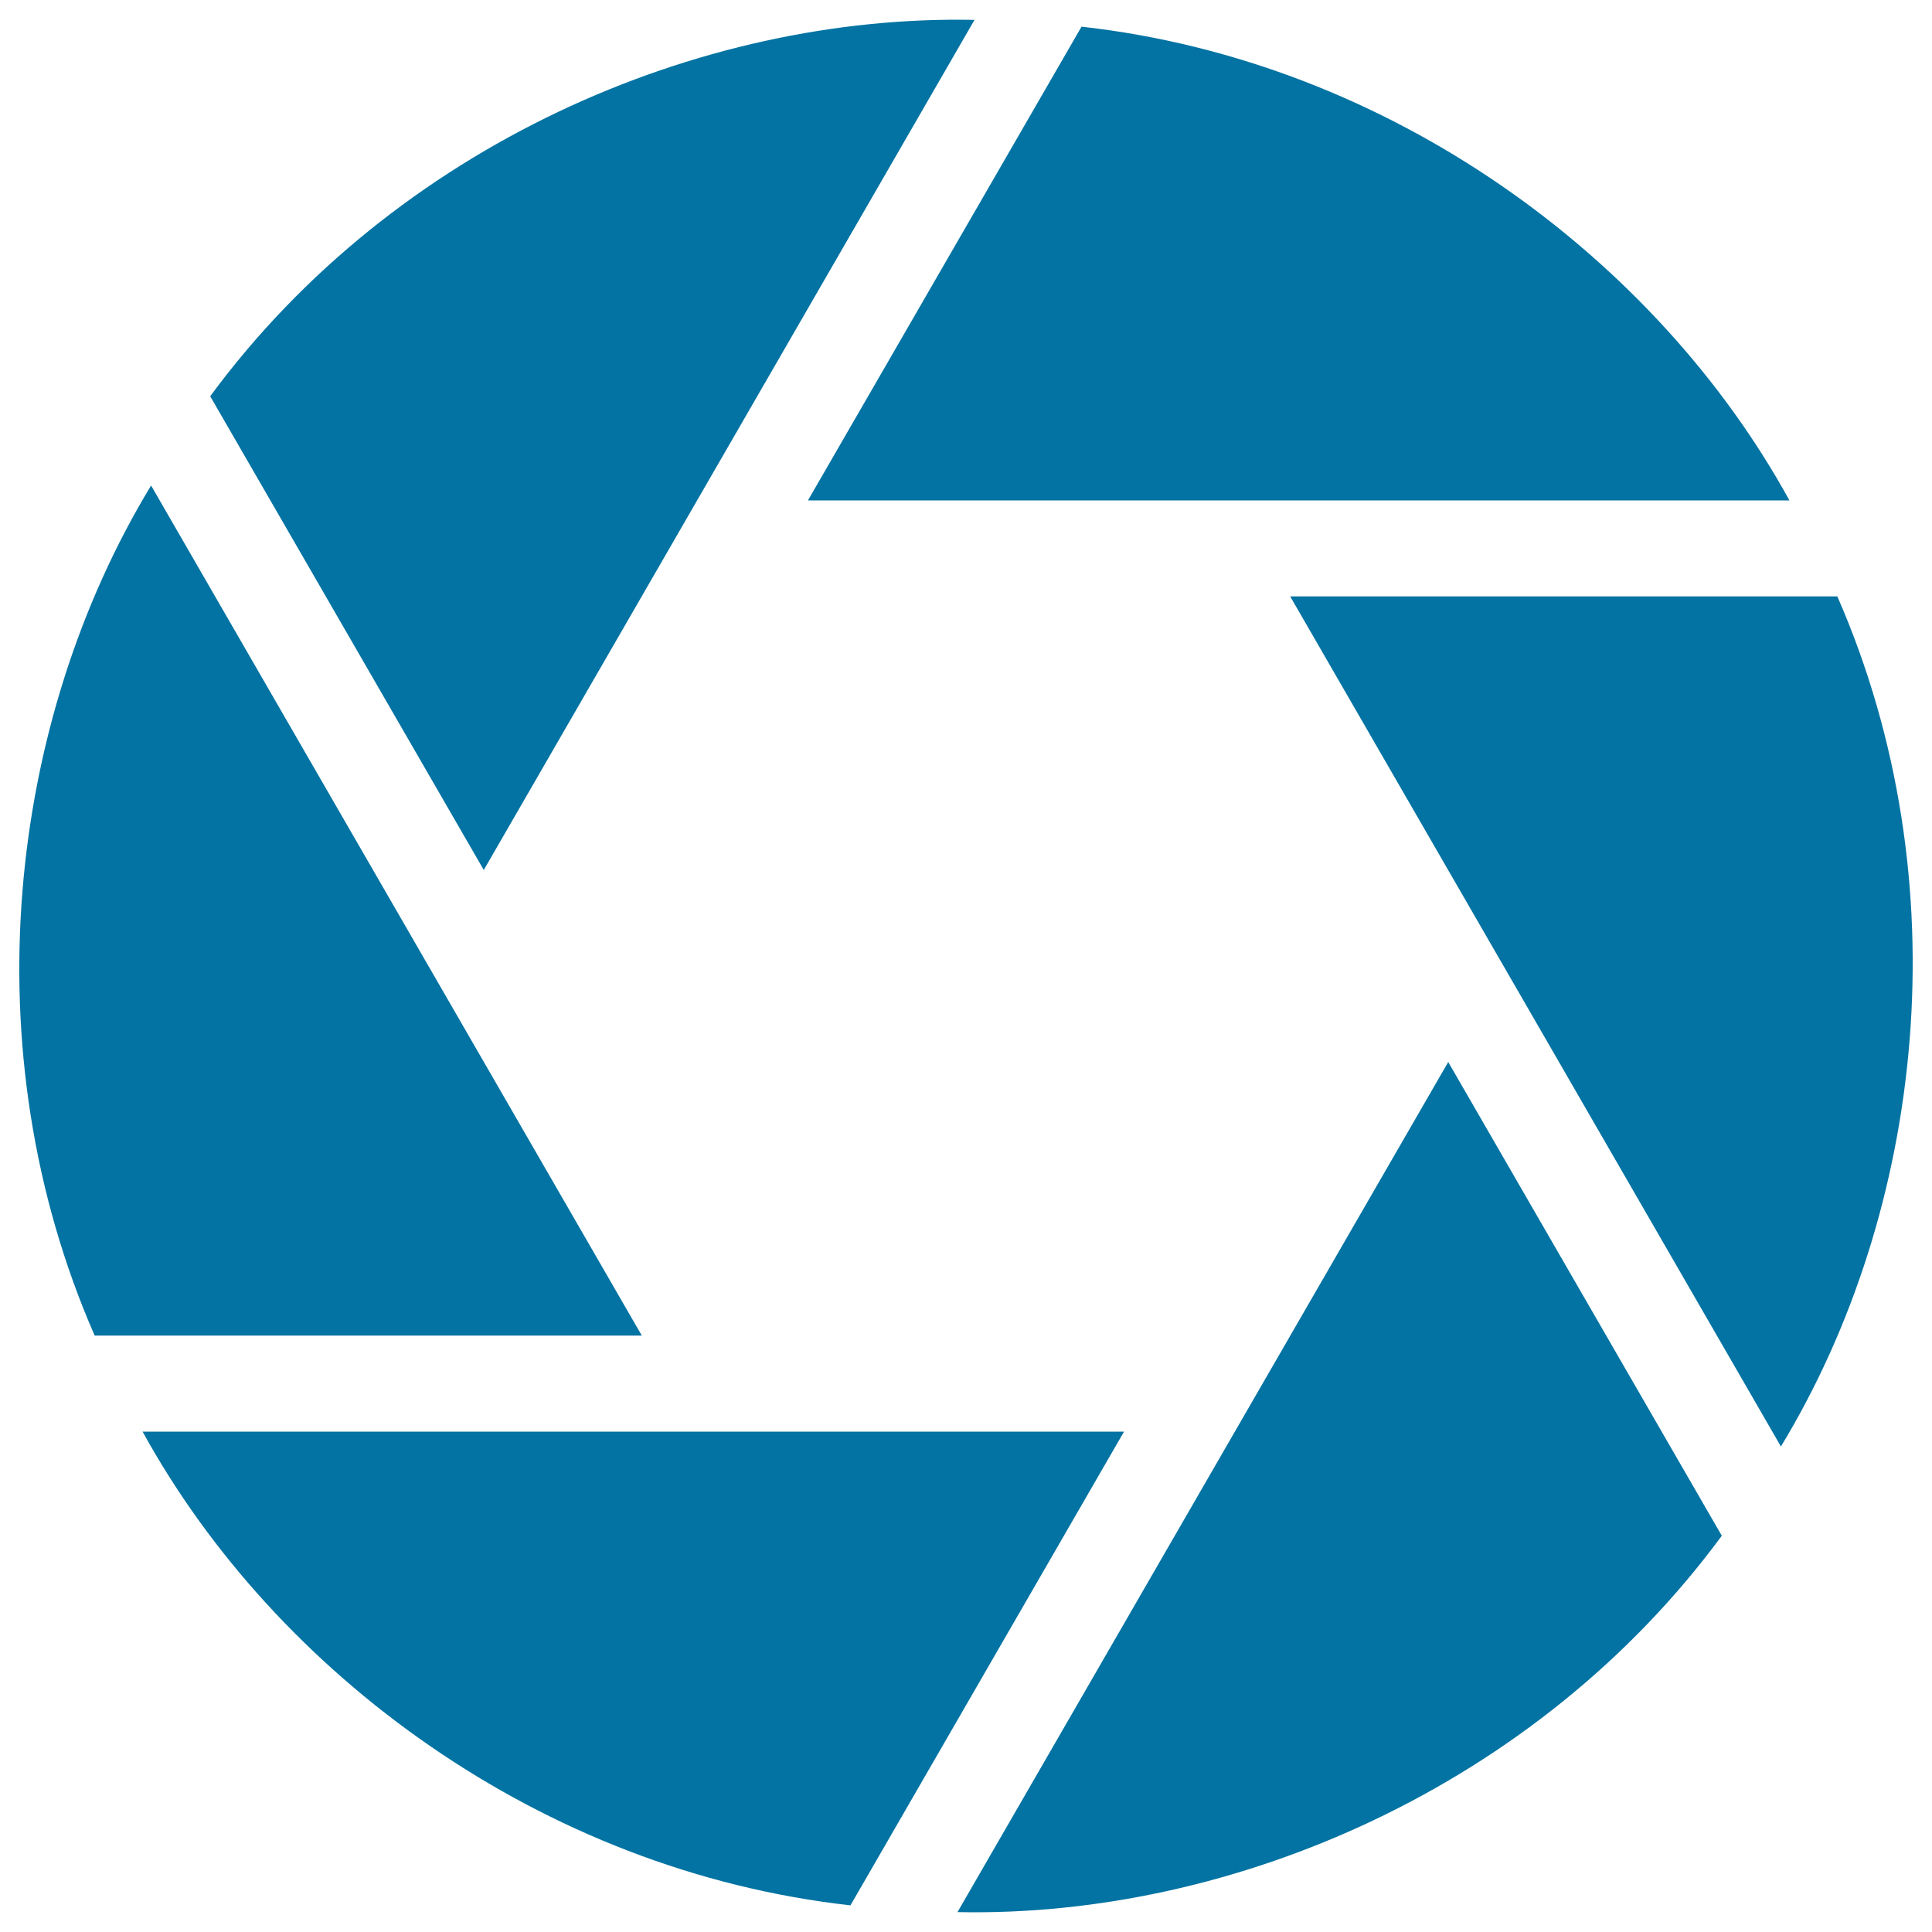 <svg xmlns="http://www.w3.org/2000/svg" viewBox="0 0 1000 1000" style="fill:#0273a2">
<title>Diaphragm SVG icon</title>
<g><path d="M559.8,13.8L418.2,259h508C857.5,133.9,720,31.7,559.8,13.8z M108.8,205.1l141.6,245.2l254-440C361.7,7.3,204.4,75.3,108.8,205.1z M49,691.3l283.2,0l-254-440C4.1,373.4-15.6,543.6,49,691.3z M440.2,986.2L581.8,741h-508C142.5,866.1,280,968.3,440.2,986.2z M891.2,794.9L749.6,549.7l-254,440C638.3,992.7,795.6,924.7,891.2,794.9z M951,308.7l-283.2,0l254,440C995.9,626.6,1015.6,456.4,951,308.7z"/></g>
</svg>